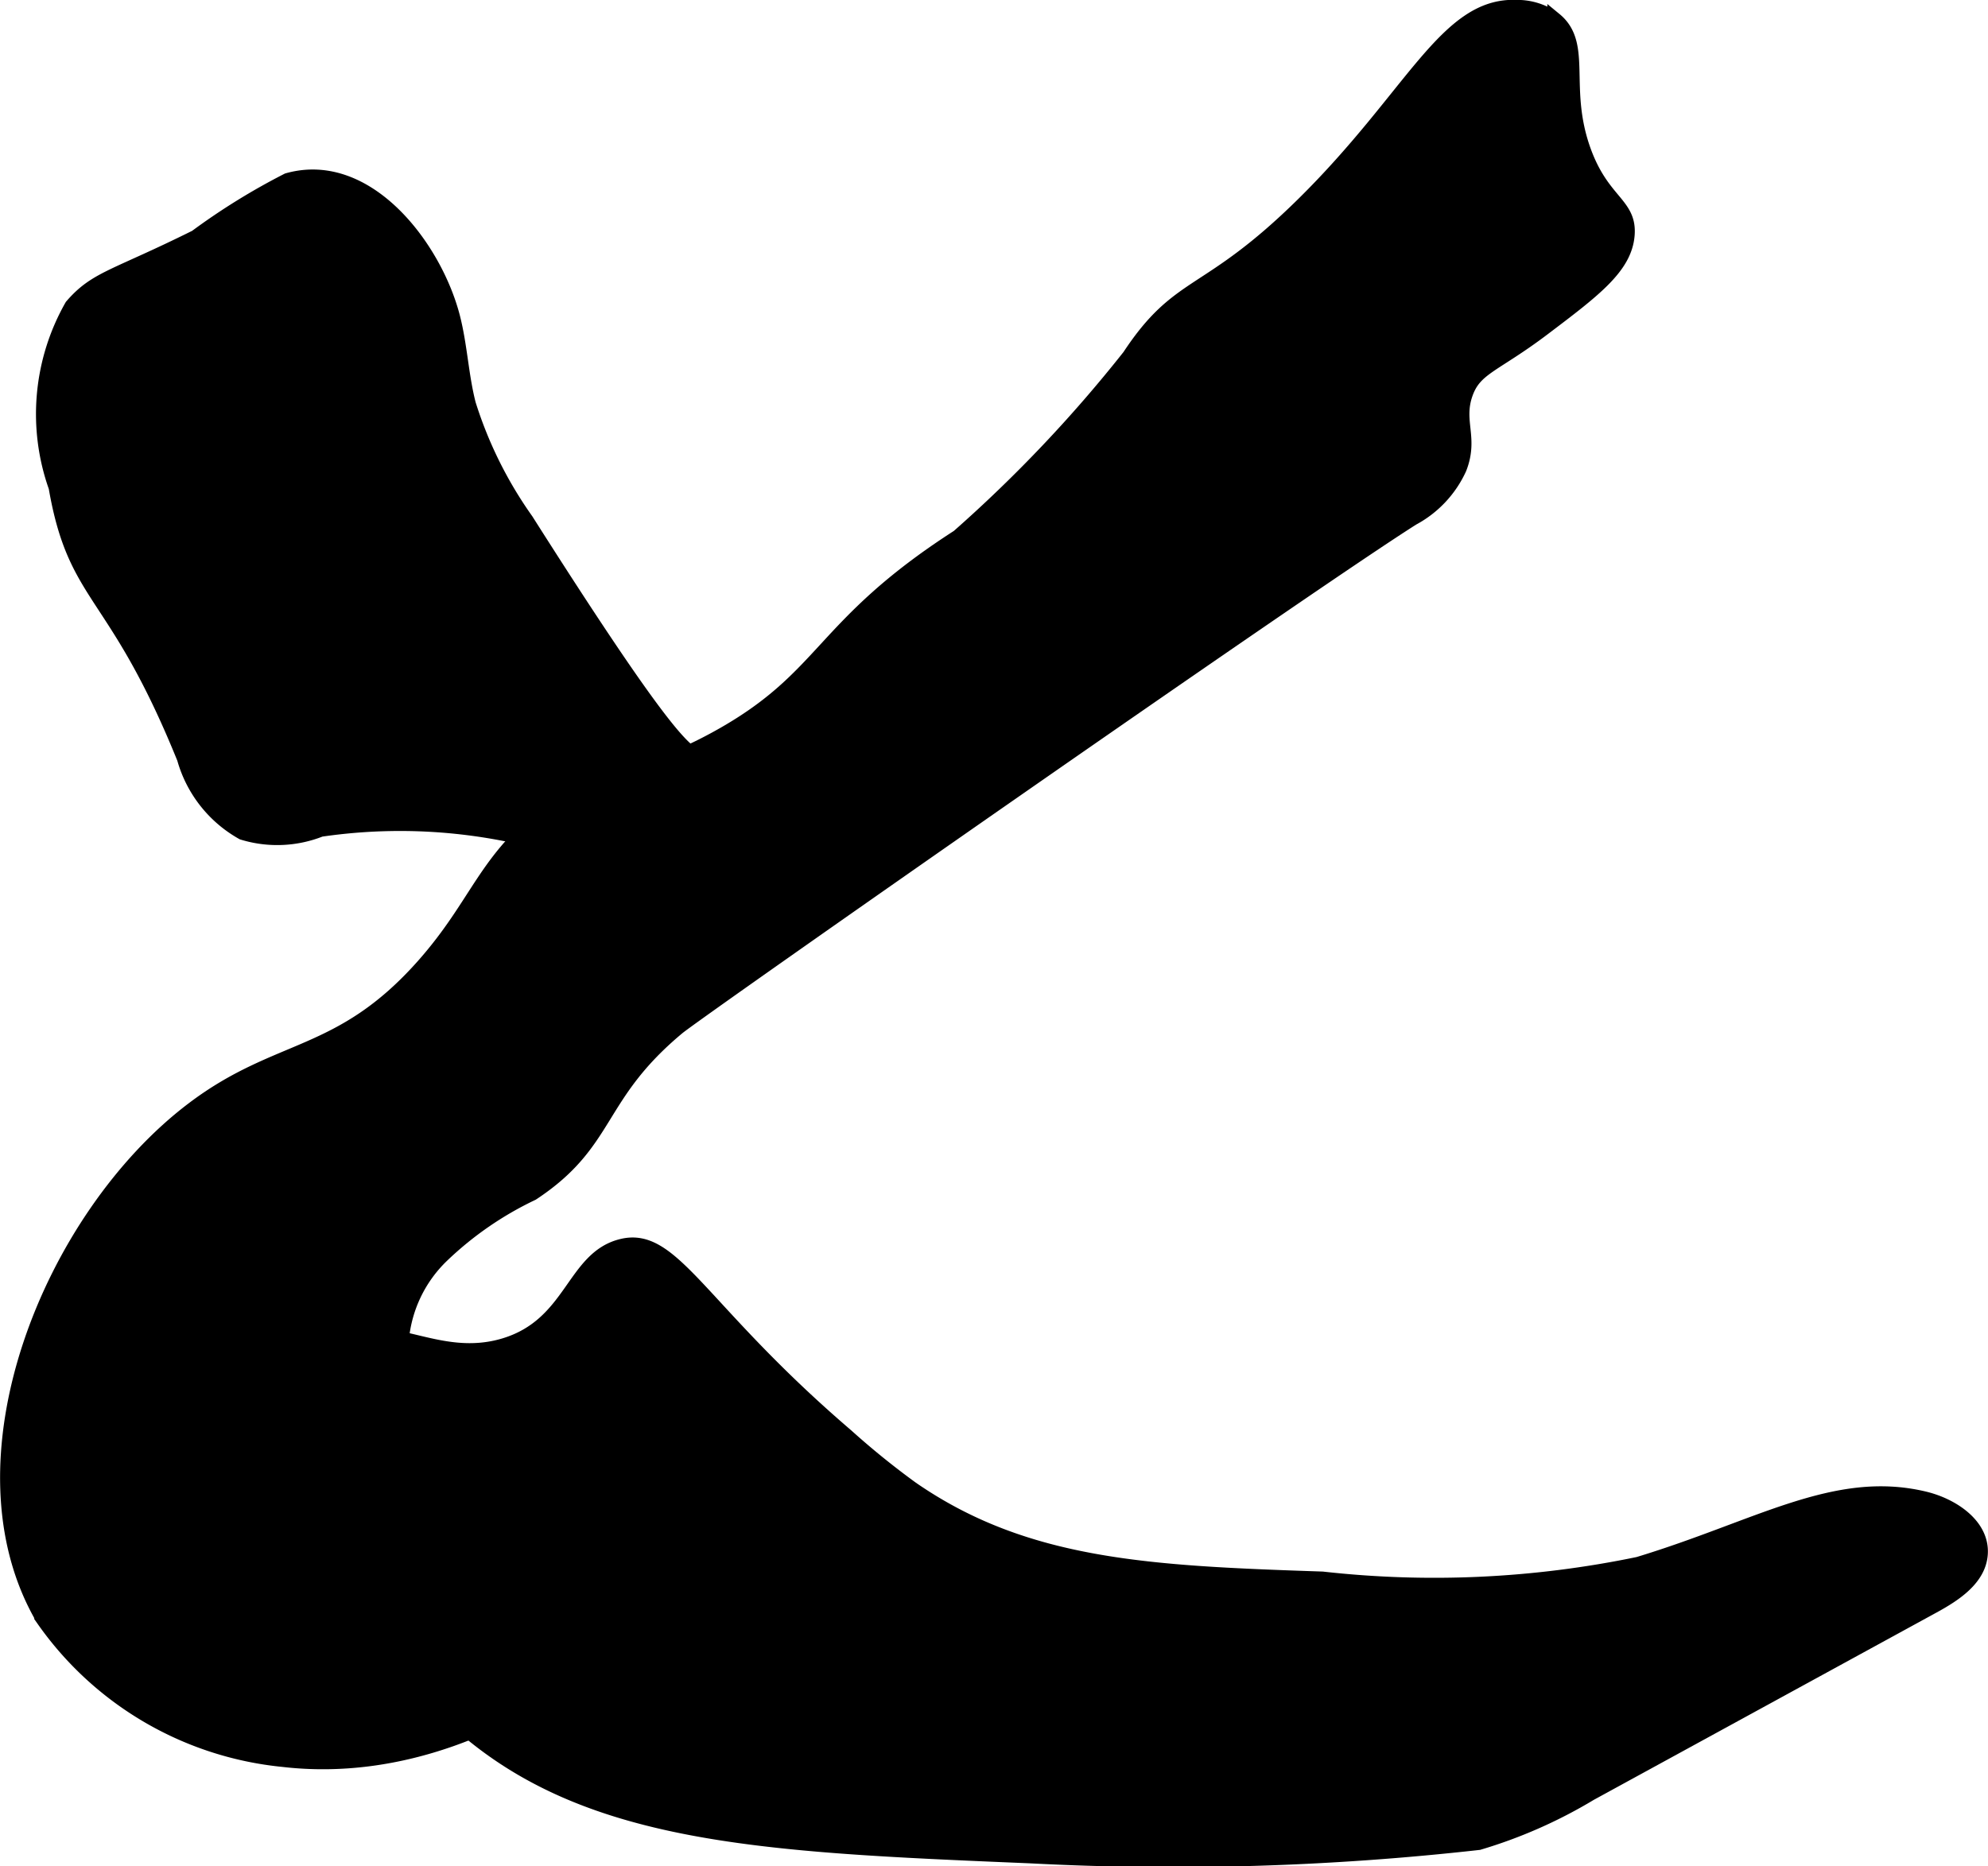 <?xml version="1.0" encoding="UTF-8"?>
<svg xmlns="http://www.w3.org/2000/svg"
     version="1.1"
     width="7.044mm"
     height="6.613mm"
     viewBox="0 0 19.967 18.745">
   <defs>
      <style type="text/css"><![CDATA[
      .a {
        stroke: #000;
        stroke-miterlimit: 10;
        stroke-width: 0.15px;
      }
    ]]></style>
   </defs>
   <path class="a"
         d="M9.626,5.393C8.217,6.3,8.313,6.81,7.188,7.424c-.848.463-.986.218-1.625.688-.696.51-.745.955-1.312,1.594-.836.94-1.452.786-2.312,1.438-1.423,1.077-2.438,3.538-1.5,5.125a3.338,3.338,0,0,0,2.406,1.406c2.357.274,4.41-1.978,4.156-2.594-.213-.518-2.109.009-2.75-.938a1.172,1.172,0,0,1-.219-.688,1.339,1.339,0,0,1,.406-.844,3.44,3.44,0,0,1,.906-.625c.782-.516.63-.972,1.462-1.665.203-.169,6.328-4.452,7.381-5.117a1.073,1.073,0,0,0,.469-.5c.121-.308-.037-.467.062-.75.093-.265.287-.282.781-.656.513-.388.819-.619.844-.938.025-.311-.25-.325-.438-.844-.229-.633.016-1.066-.289-1.317a.629.629,0,0,0-.387-.125C14.527.046,14.195.963,13.095,2.049c-.978.965-1.24.758-1.75,1.531A13.911,13.911,0,0,1,9.626,5.393Z"/>
   <path class="a"
         d="M.723,3.076A2.191,2.191,0,0,0,.563,4.893c.198,1.142.593,1.005,1.289,2.724a1.236,1.236,0,0,0,.586.745,1.178,1.178,0,0,0,.781-.031,5.49,5.49,0,0,1,2.781.312c.584.17.991.369,1.344.156a.581.581,0,0,0,.281-.375c.04-.309-.323-.582-.531-.754-.202-.167-.164.151-1.81-2.442a4.173,4.173,0,0,1-.579-1.166c-.073-.283-.085-.58-.156-.863C4.373,2.496,3.692,1.587,2.89,1.813a6.593,6.593,0,0,0-.921.57C1.146,2.792.967,2.794.723,3.076Z"/>
   <path class="a"
         d="M5.063,13.518c-.675.201-1.181-.293-1.562,0-.069.053-.272.237-.25.906a4.13,4.13,0,0,0,1.219,2.75c1.3,1.279,3.115,1.354,5.875,1.469a27.485,27.485,0,0,0,4.506-.134,4.841,4.841,0,0,0,1.12-.494l3.443-1.882c.216-.118.459-.276.476-.522.02-.286-.283-.487-.562-.554-.897-.215-1.667.292-2.872.657a10.089,10.089,0,0,1-3.175.148c-1.735-.058-2.981-.115-4.125-.906a8.048,8.048,0,0,1-.656-.531c-1.475-1.264-1.74-2.028-2.25-1.906C5.754,12.636,5.755,13.312,5.063,13.518Z"/>
</svg>
